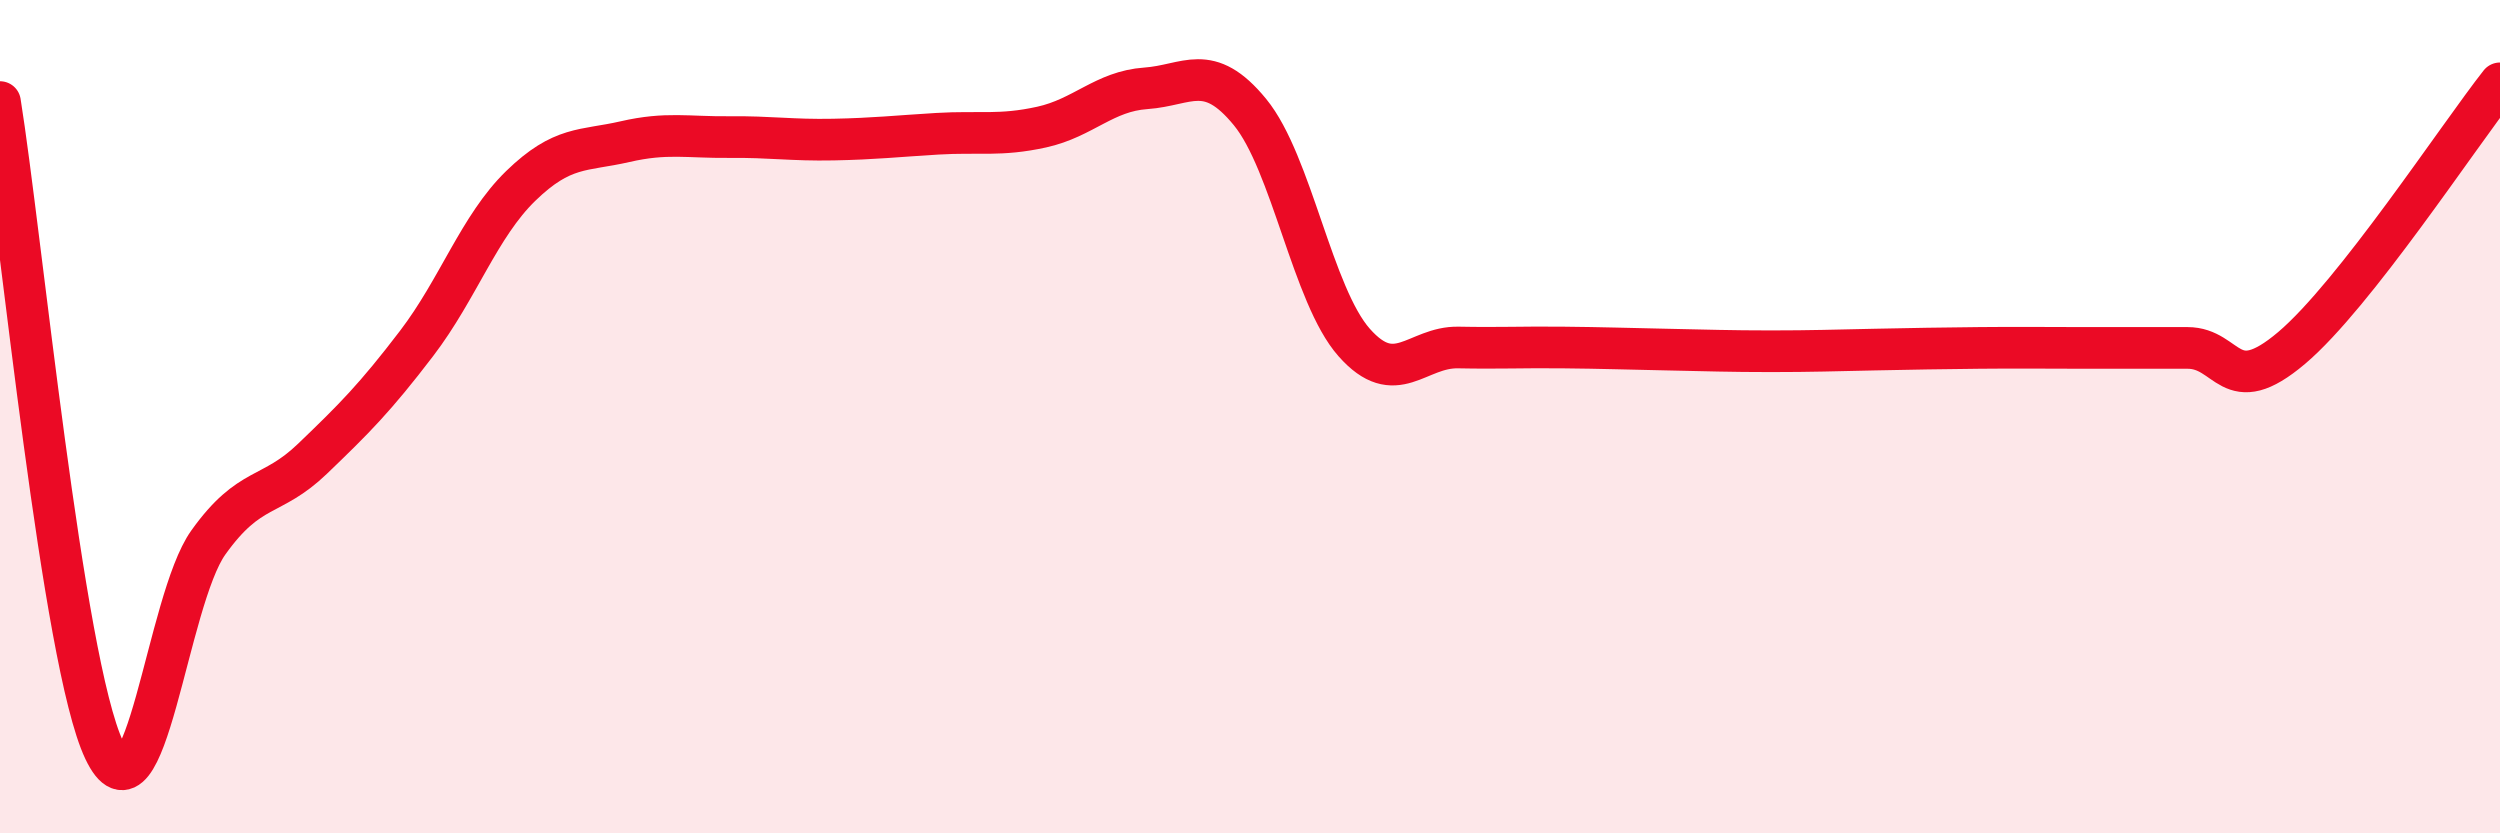 
    <svg width="60" height="20" viewBox="0 0 60 20" xmlns="http://www.w3.org/2000/svg">
      <path
        d="M 0,2.45 C 0.5,5.56 1.5,15.89 2.5,18 C 3.5,20.11 4,14.42 5,13.02 C 6,11.62 6.5,11.97 7.5,11.01 C 8.5,10.05 9,9.55 10,8.24 C 11,6.93 11.5,5.43 12.5,4.46 C 13.5,3.49 14,3.63 15,3.4 C 16,3.17 16.5,3.3 17.5,3.29 C 18.5,3.28 19,3.37 20,3.35 C 21,3.33 21.5,3.27 22.5,3.21 C 23.5,3.15 24,3.27 25,3.05 C 26,2.83 26.5,2.19 27.5,2.12 C 28.5,2.05 29,1.47 30,2.69 C 31,3.91 31.5,7.09 32.5,8.22 C 33.5,9.35 34,8.32 35,8.34 C 36,8.36 36.5,8.33 37.5,8.34 C 38.5,8.35 39,8.37 40,8.39 C 41,8.41 41.5,8.43 42.5,8.43 C 43.5,8.43 44,8.41 45,8.39 C 46,8.37 46.5,8.36 47.5,8.35 C 48.5,8.34 49,8.35 50,8.35 C 51,8.35 51.5,8.35 52.5,8.35 C 53.5,8.35 53.5,9.62 55,8.35 C 56.5,7.08 59,3.27 60,2L60 20L0 20Z"
        fill="#EB0A25"
        opacity="0.1"
        stroke-linecap="round"
        stroke-linejoin="round"
      />
      <path
        d="M 0,2.45 C 0.5,5.56 1.5,15.89 2.5,18 C 3.5,20.11 4,14.42 5,13.02 C 6,11.62 6.5,11.97 7.5,11.01 C 8.5,10.05 9,9.55 10,8.24 C 11,6.93 11.5,5.43 12.5,4.46 C 13.5,3.49 14,3.63 15,3.4 C 16,3.17 16.5,3.3 17.5,3.29 C 18.5,3.28 19,3.37 20,3.35 C 21,3.33 21.5,3.27 22.5,3.21 C 23.5,3.15 24,3.27 25,3.05 C 26,2.83 26.5,2.19 27.5,2.12 C 28.5,2.05 29,1.47 30,2.69 C 31,3.91 31.5,7.09 32.5,8.22 C 33.5,9.35 34,8.32 35,8.34 C 36,8.36 36.5,8.33 37.5,8.34 C 38.5,8.35 39,8.37 40,8.39 C 41,8.41 41.5,8.43 42.5,8.43 C 43.5,8.43 44,8.41 45,8.39 C 46,8.37 46.5,8.36 47.5,8.35 C 48.5,8.34 49,8.35 50,8.35 C 51,8.35 51.5,8.35 52.5,8.35 C 53.5,8.35 53.5,9.62 55,8.35 C 56.5,7.08 59,3.27 60,2"
        stroke="#EB0A25"
        stroke-width="1"
        fill="none"
        stroke-linecap="round"
        stroke-linejoin="round"
      />
    </svg>
  